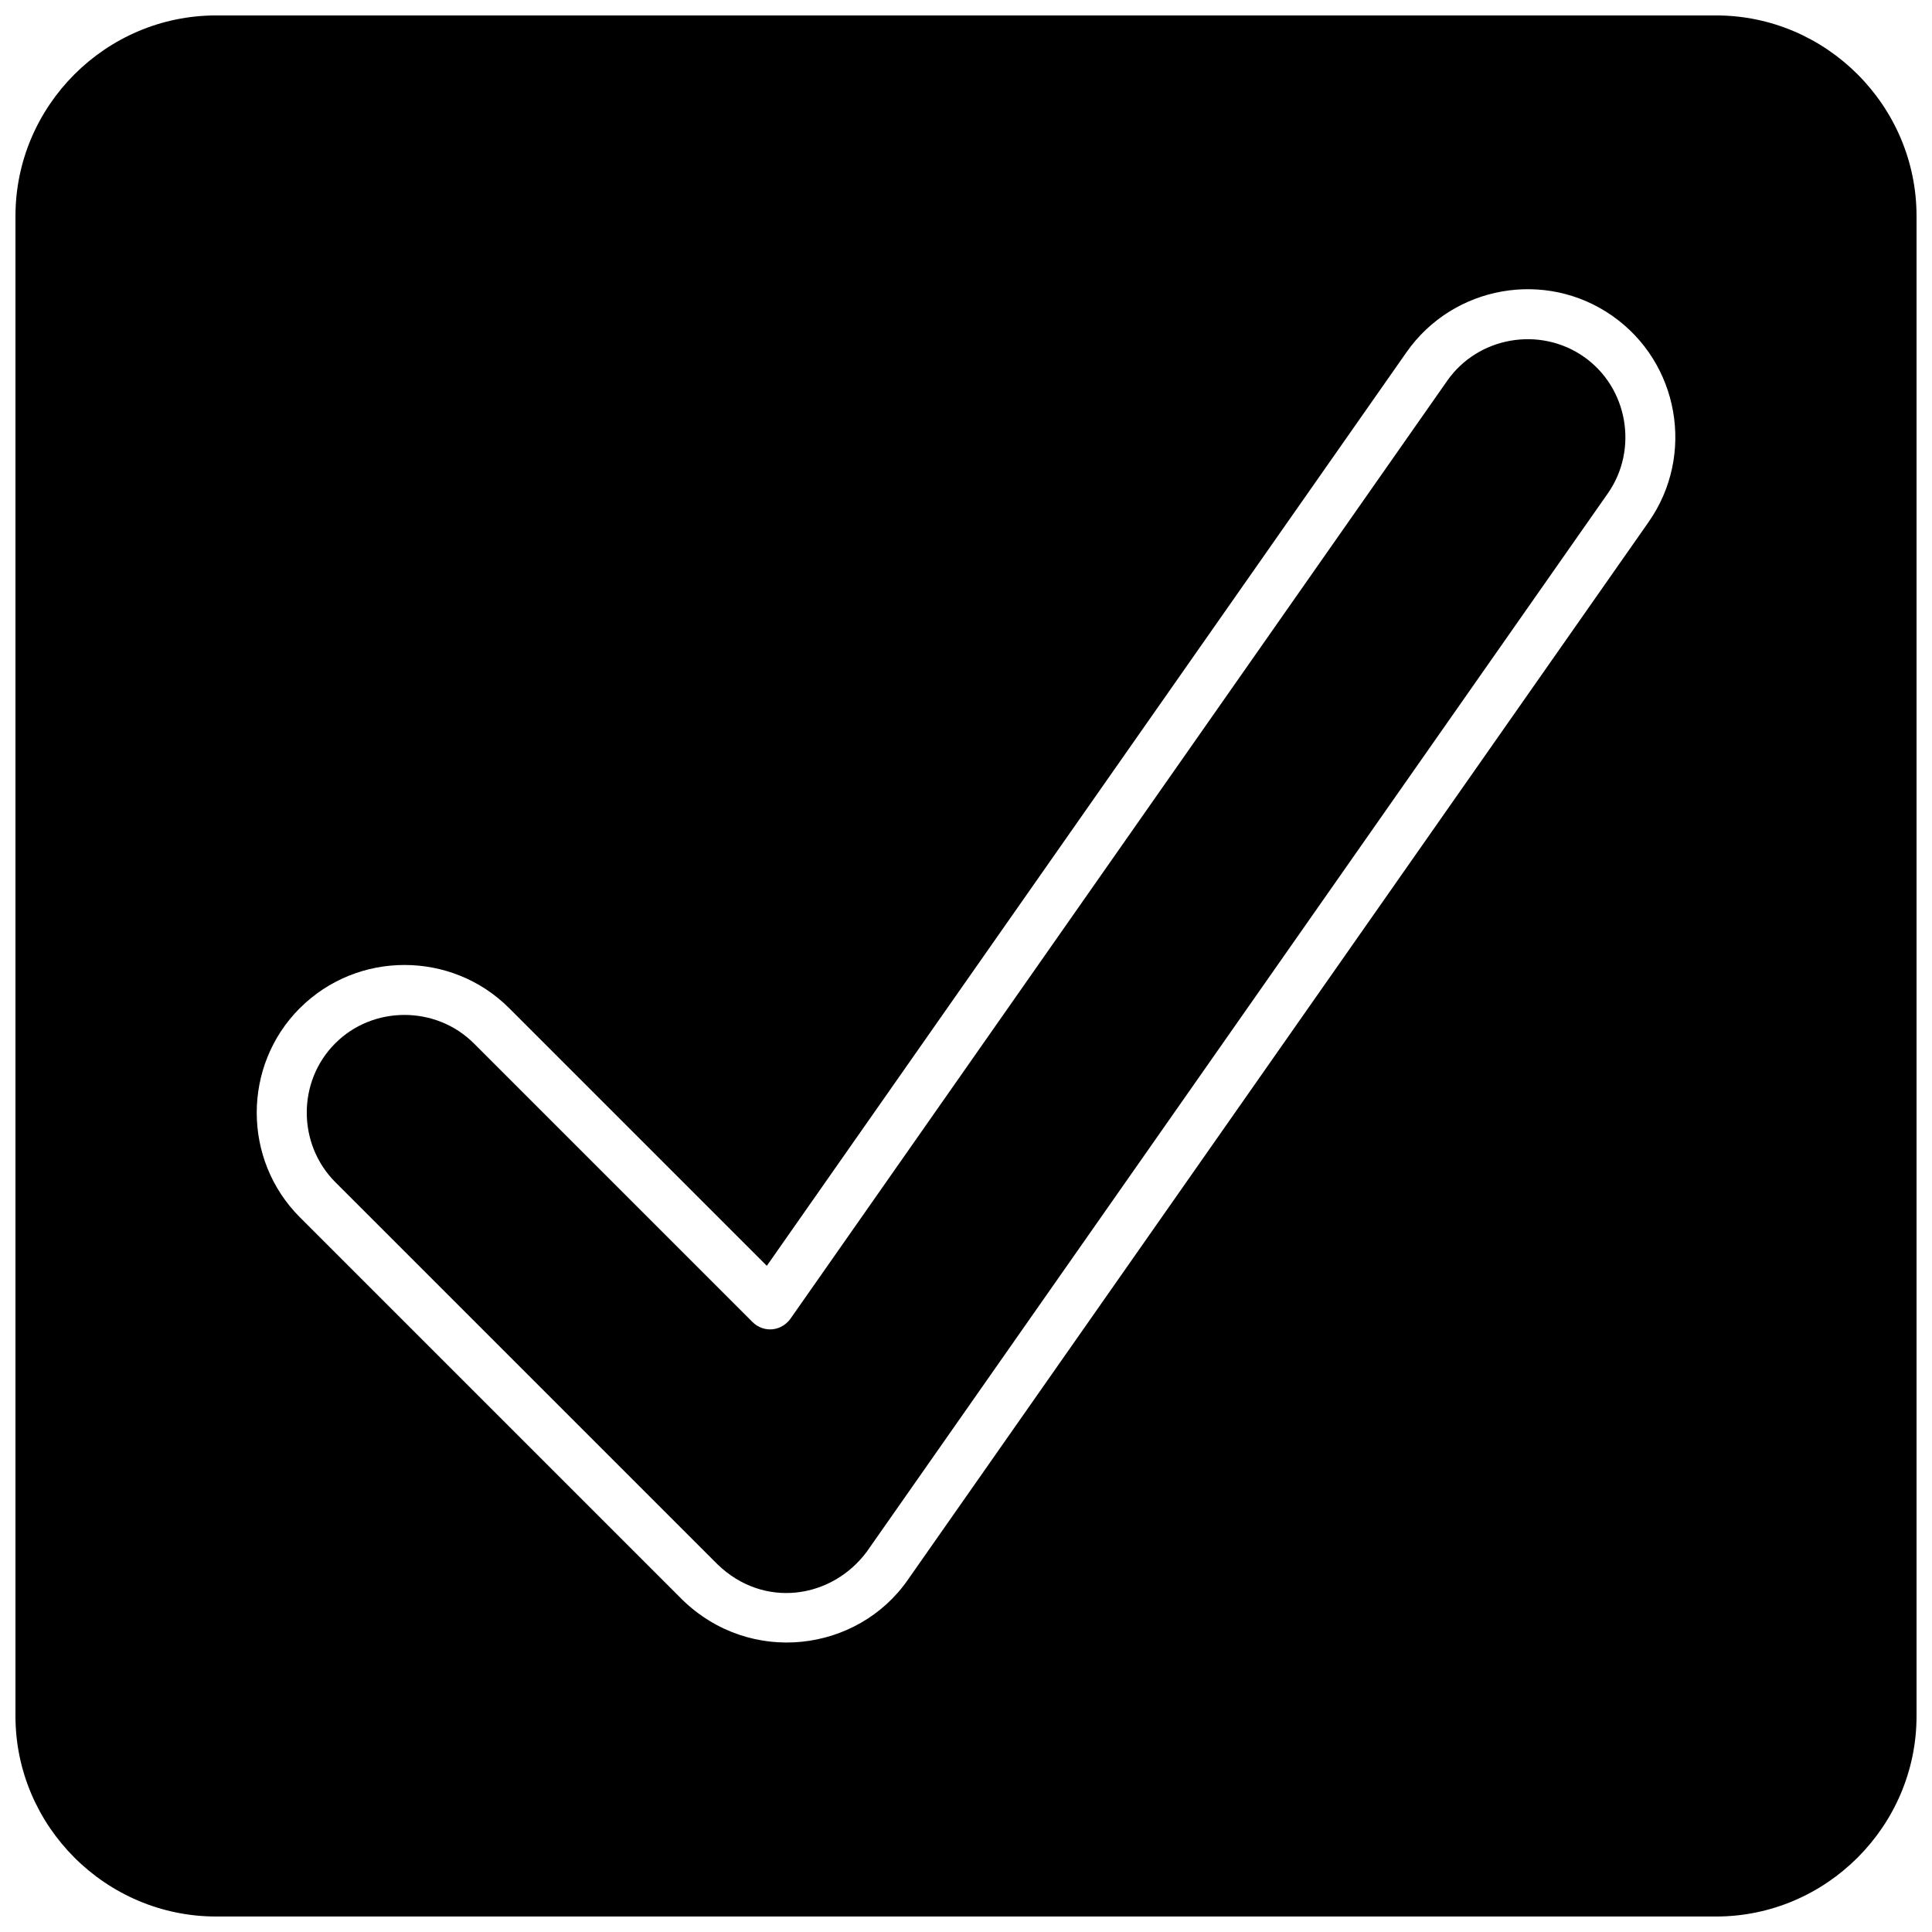 <svg xmlns="http://www.w3.org/2000/svg" width="800px" height="800px" version="1.1" viewBox="144 144 512 512">
 <defs>
  <clipPath id="a">
   <path d="m148.09 148.09h503.81v503.81h-503.81z"/>
  </clipPath>
 </defs>
 <path d="m232.77 420.57c-10.004 10.062-9.945 26.617 0.059 36.68l101.29 101.29c12.266 11.91 30.309 9.168 39.598-3.336l196.38-280.46c8.156-11.672 5.301-28.047-6.371-36.203s-28.047-5.301-36.203 6.371l-173.69 248.06c-2.559 4.051-7.504 4.289-10.422 1.371l-73.836-73.836c-10.062-10.062-26.797-10.062-36.797 0.059z"/>
 <g clip-path="url(#a)">
  <path d="m598.79 148.09h-397.52c-29.238 0-53.172 23.938-53.172 53.172v397.52c0 29.176 23.938 53.113 53.172 53.113h397.52c29.176 0 53.113-23.938 53.113-53.113v-397.52c0-29.238-23.938-53.172-53.113-53.172zm-375.31 263.07c15.242-15.242 40.191-15.242 55.438 0l68.297 68.297 169.52-242.11c12.387-17.684 36.859-22.031 54.543-9.645s22.031 36.859 9.645 54.602l-196.32 280.34c-13.34 19.234-41.801 22.867-59.844 5.238l-101.29-101.29c-15.242-15.242-15.242-40.191 0-55.438z"/>
 </g>
</svg>